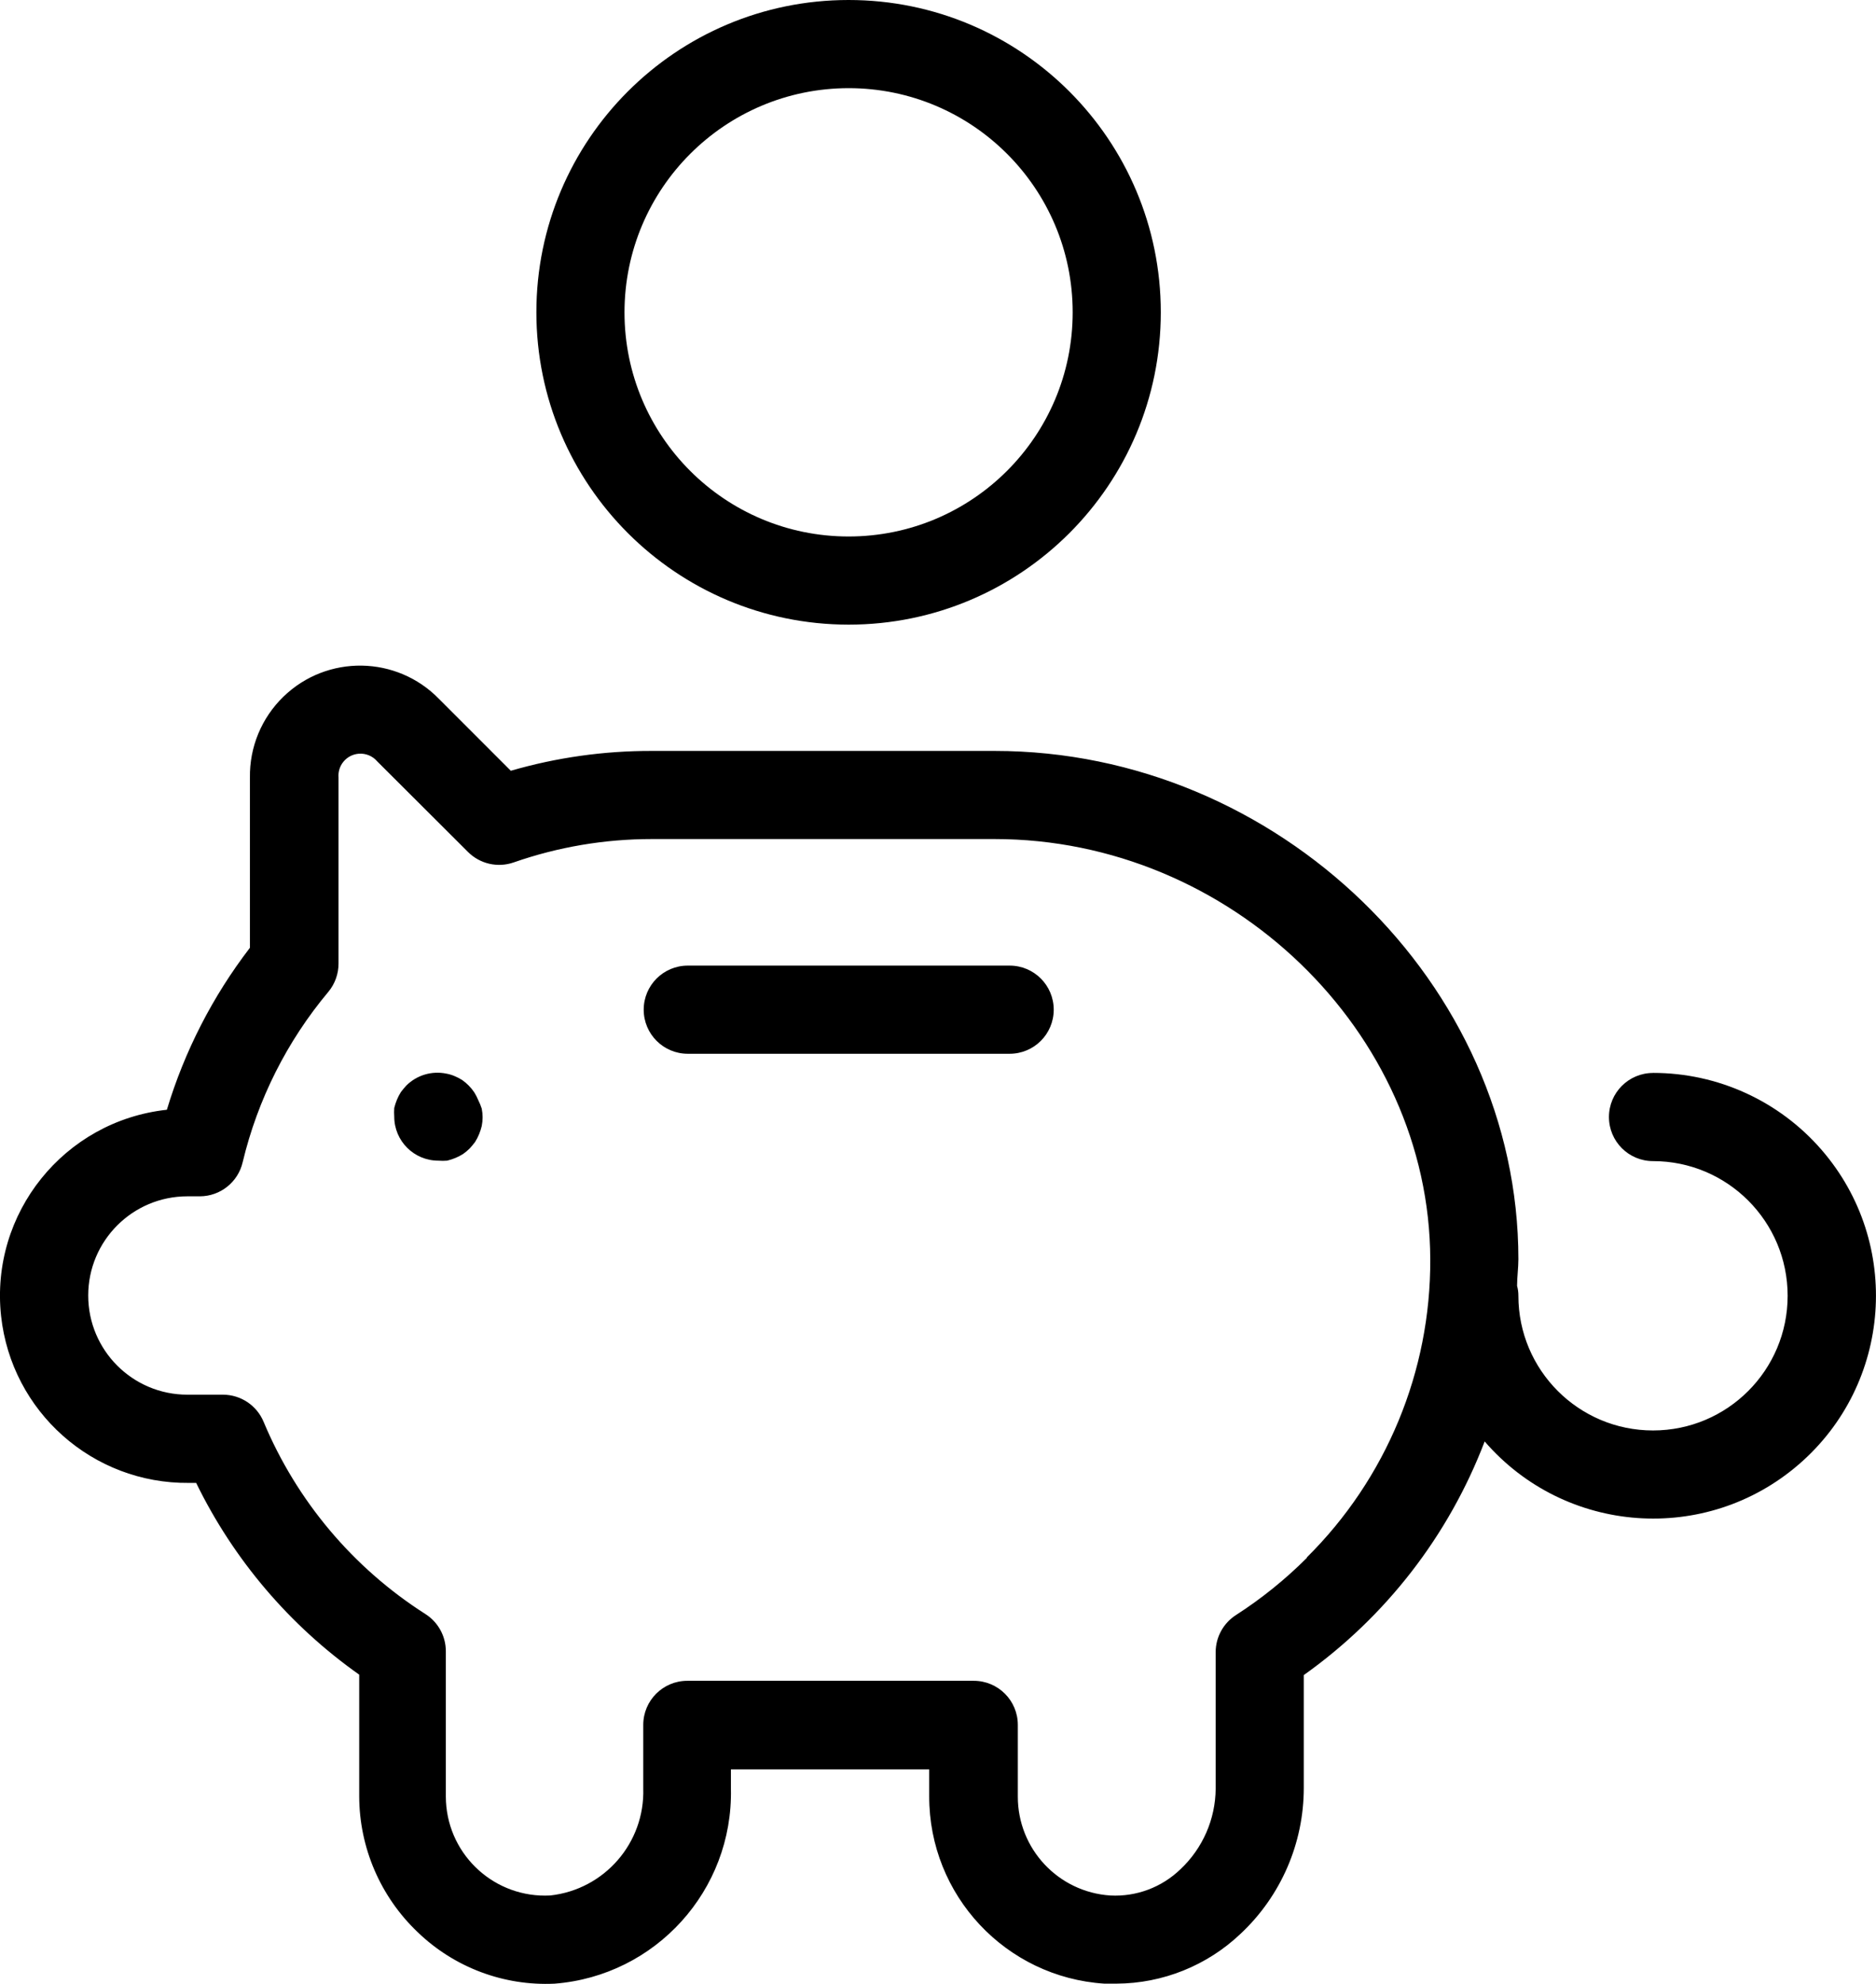 <?xml version="1.0" encoding="UTF-8"?> <svg xmlns="http://www.w3.org/2000/svg" id="Calque_1" version="1.1" viewBox="0 0 80 84.571"><path d="M36.187,26.628c7.353,0,13.314-5.961,13.314-13.314S43.54,0,36.187,0c-7.353,0-13.314,5.961-13.314,13.314h0c.005,7.351,5.963,13.309,13.314,13.314ZM36.187,3.758c5.277,0,9.556,4.278,9.556,9.556s-4.278,9.556-9.556,9.556-9.556-4.278-9.556-9.556h0c.005-5.275,4.28-9.55,9.556-9.556Z"></path><path d="M70.491,45.739c-1.038,0-1.879.841-1.879,1.879s.841,1.879,1.879,1.879c3.171,0,5.741,2.57,5.741,5.741s-2.57,5.741-5.741,5.741-5.741-2.57-5.741-5.741c.001-.143-.018-.285-.056-.423,0-.385.056-.761.056-1.137,0-11.745-10.26-21.667-22.334-21.667h-14.629c-2.031-.004-4.053.28-6.004.846l-3.054-3.054c-1.806-1.863-4.78-1.91-6.643-.104-.932.903-1.449,2.152-1.428,3.449v7.254c-1.589,2.069-2.789,4.408-3.542,6.906-4.38.475-7.545,4.411-7.07,8.791.443,4.079,3.907,7.156,8.009,7.116h.31c1.593,3.266,3.985,6.078,6.953,8.174v5.186c.005,2.188.905,4.279,2.49,5.788,1.562,1.507,3.676,2.303,5.844,2.199,4.311-.338,7.61-3.982,7.517-8.306v-.827h8.456v1.146c-.009,4.217,3.262,7.714,7.47,7.986h.517c1.974-.009,3.869-.772,5.299-2.133,1.713-1.608,2.686-3.852,2.687-6.201v-4.82c3.499-2.485,6.183-5.95,7.714-9.96,3.43,3.97,9.429,4.407,13.398.977s4.407-9.429.977-13.398c-1.807-2.091-4.434-3.291-7.197-3.289ZM55.731,66.409c-.916.916-1.927,1.732-3.016,2.434-.541.343-.871.938-.874,1.578v5.825c-.009,1.304-.553,2.547-1.503,3.439-.798.771-1.88,1.176-2.988,1.118-2.223-.144-3.951-1.991-3.946-4.219v-3.054c0-1.038-.841-1.879-1.879-1.879h-12.215c-1.038,0-1.879.841-1.879,1.879v2.706c.073,2.324-1.654,4.312-3.965,4.566-2.332.125-4.323-1.665-4.448-3.997-.004-.074-.006-.148-.006-.222v-6.192c0-.644-.33-1.243-.874-1.588-3.081-1.964-5.487-4.823-6.897-8.193-.291-.698-.972-1.153-1.729-1.156h-1.522c-2.335,0-4.228-1.893-4.228-4.228s1.893-4.228,4.228-4.228h.536c.872-.004,1.627-.607,1.823-1.456.639-2.671,1.89-5.158,3.655-7.263.282-.341.435-.77.432-1.212v-7.921c-.044-.517.34-.972.857-1.015.303-.026.6.097.797.33l3.862,3.852c.51.514,1.27.69,1.954.451,1.891-.66,3.879-.996,5.882-.996h14.629c10.035,0,18.547,8.203,18.575,17.918.021,4.769-1.875,9.346-5.262,12.703v.019Z"></path><path d="M43.056,41.163h-13.727c-1.038,0-1.879.841-1.879,1.879s.841,1.879,1.879,1.879h13.727c1.038,0,1.879-.841,1.879-1.879s-.841-1.879-1.879-1.879Z"></path><path d="M20.393,46.894c-.047-.114-.103-.224-.169-.329-.139-.205-.314-.384-.517-.526-.105-.066-.215-.122-.329-.169-.112-.047-.228-.082-.348-.103-.616-.126-1.254.064-1.701.507-.083.09-.162.184-.235.282-.066.105-.122.215-.169.329-.046.113-.084.229-.113.348-.009.122-.009.244,0,.366,0,1.038.841,1.879,1.879,1.879.125.01.251.01.376,0,.118-.029.235-.067.348-.113.114-.047.224-.103.329-.169.1-.07.195-.149.282-.235.083-.09.162-.184.235-.282.066-.105.122-.215.169-.329.046-.113.084-.229.113-.348.049-.245.049-.497,0-.742-.04-.126-.091-.248-.15-.366Z"></path></svg> 